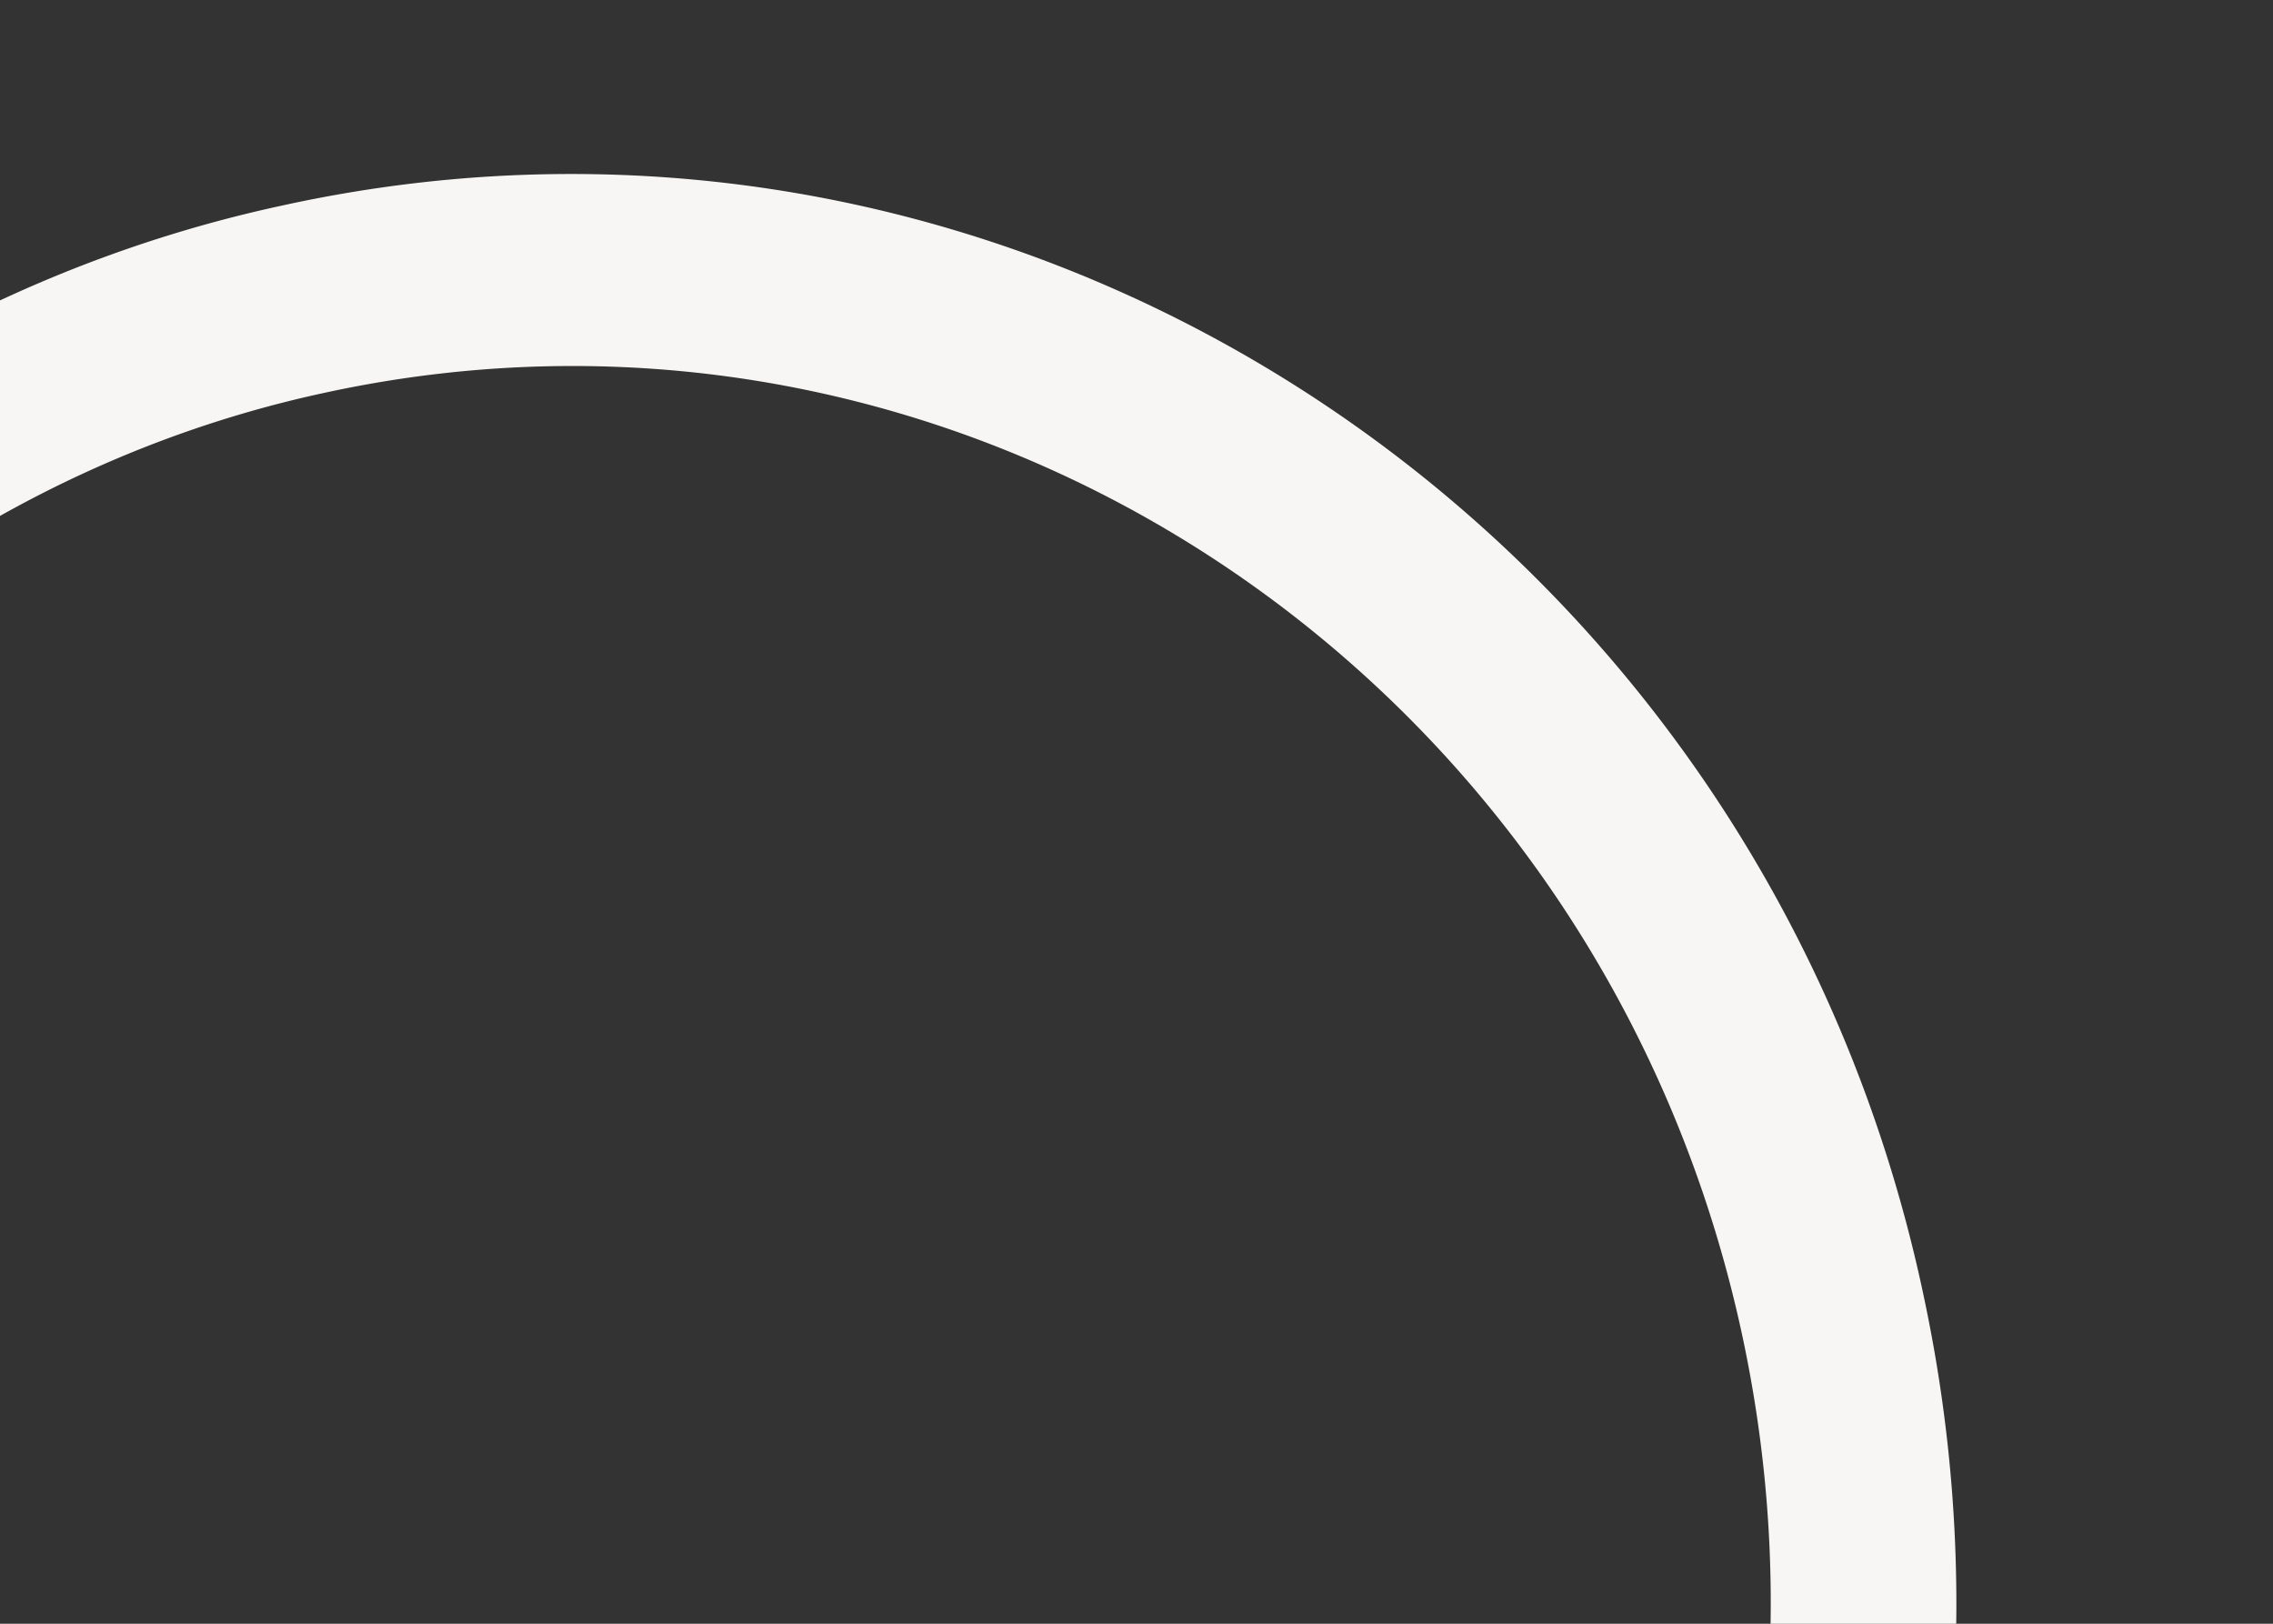 <svg xmlns="http://www.w3.org/2000/svg" xmlns:xlink="http://www.w3.org/1999/xlink" width="350" height="250" viewBox="0 0 350 250">
  <rect x="0" y="0" width="350" height="250" fill="#333333" stroke="none"/>
  <defs>
    <clipPath id="clip-path">
      <path id="Path_2867" data-name="Path 2867" d="M9.943,0H340.057C345.548,0,350,2.615,350,5.841V244.159c0,3.226-4.452,5.841-9.943,5.841H9.943C4.452,250,0,247.385,0,244.159V5.841C0,2.615,4.452,0,9.943,0Z" transform="translate(0 179.458)" fill="#1fc1b5"/>
    </clipPath>
  </defs>
  <g id="Mask_Group_345" data-name="Mask Group 345" transform="translate(0 -179.458)" clip-path="url(#clip-path)">
    <g id="Group_2031" data-name="Group 2031" transform="translate(359.041 154.458) rotate(90)">
      <path id="Path_2866" data-name="Path 2866" d="M28.324,322.574C-31.308,220.825,5.995,89.2,111.343,29.534c105.351-60.01,239.6-25.947,298.877,75.805a206.489,206.489,0,0,1,23.8,149.055,14.9,14.9,0,0,1-17.451,11.21,14.223,14.223,0,0,1-11.533-16.829A179.99,179.99,0,0,0,384.6,119.731c-51.612-88-167.843-117.383-258.958-65.445S2.339,219.838,53.951,307.837c22.666,38.844,59.584,67.889,103.009,82.019A13.831,13.831,0,0,1,166,408.09a14.823,14.823,0,0,1-18.849,9.149C97.018,401.094,54.475,367.608,28.324,322.574Z" transform="translate(129.377 0) rotate(18)" fill="#f7f6f4"/>
    </g>
  </g>
</svg>
